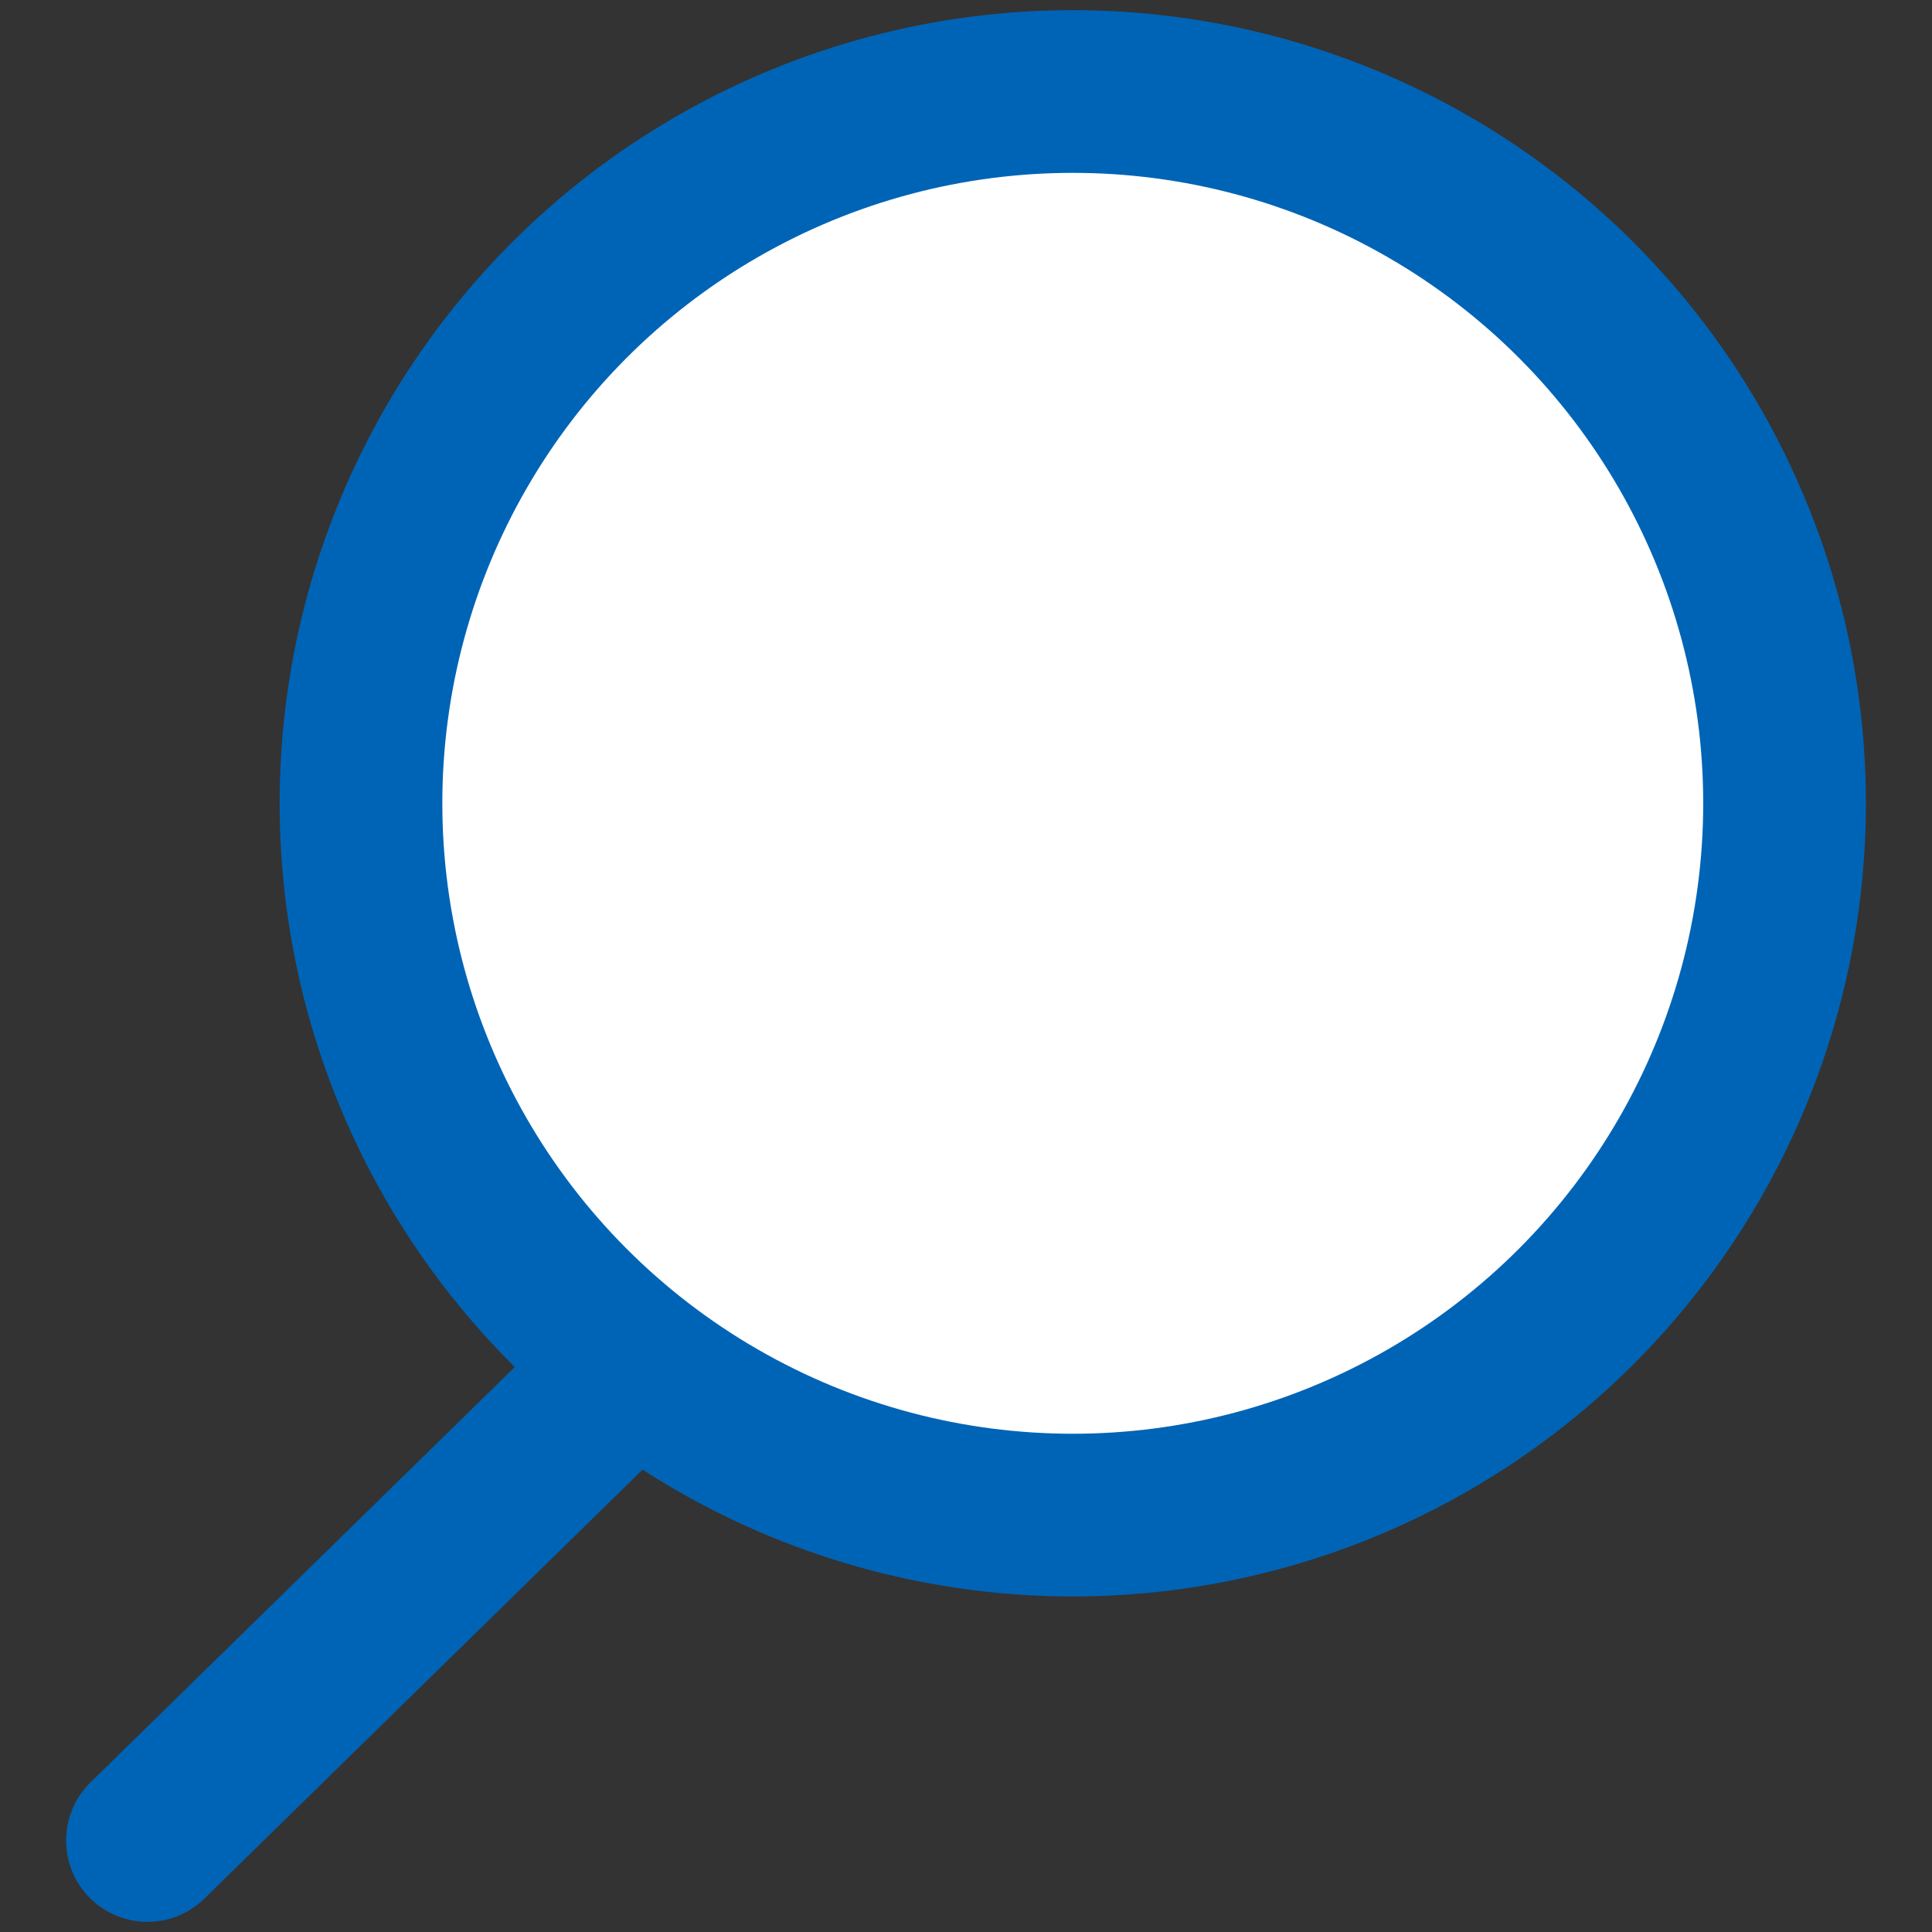 <?xml version="1.0" encoding="UTF-8"?>
<svg id="_レイヤー_1" data-name="レイヤー_1" xmlns="http://www.w3.org/2000/svg" version="1.1" viewBox="0 0 38 38">
  <rect x="0" y="0" width="38" height="38" fill="#333333" stroke="none"/>
  <!-- Generator: Adobe Illustrator 29.6.1, SVG Export Plug-In . SVG Version: 2.1.1 Build 9)  -->
  <defs>
    <style>
      .st0 {
        fill: #fff;
      }

      .st0, .st1 {
        stroke: #0064b6;
        stroke-linecap: round;
        stroke-linejoin: round;
        stroke-width: 3.2px;
      }

      .st1 {
        fill: none;
      }
    </style>
  </defs>
  <circle class="st0" cx="21.1" cy="15.8" r="14"/>
  <line class="st1" x1="12.4" y1="26.9" x2="2.9" y2="36.2"/>
</svg>